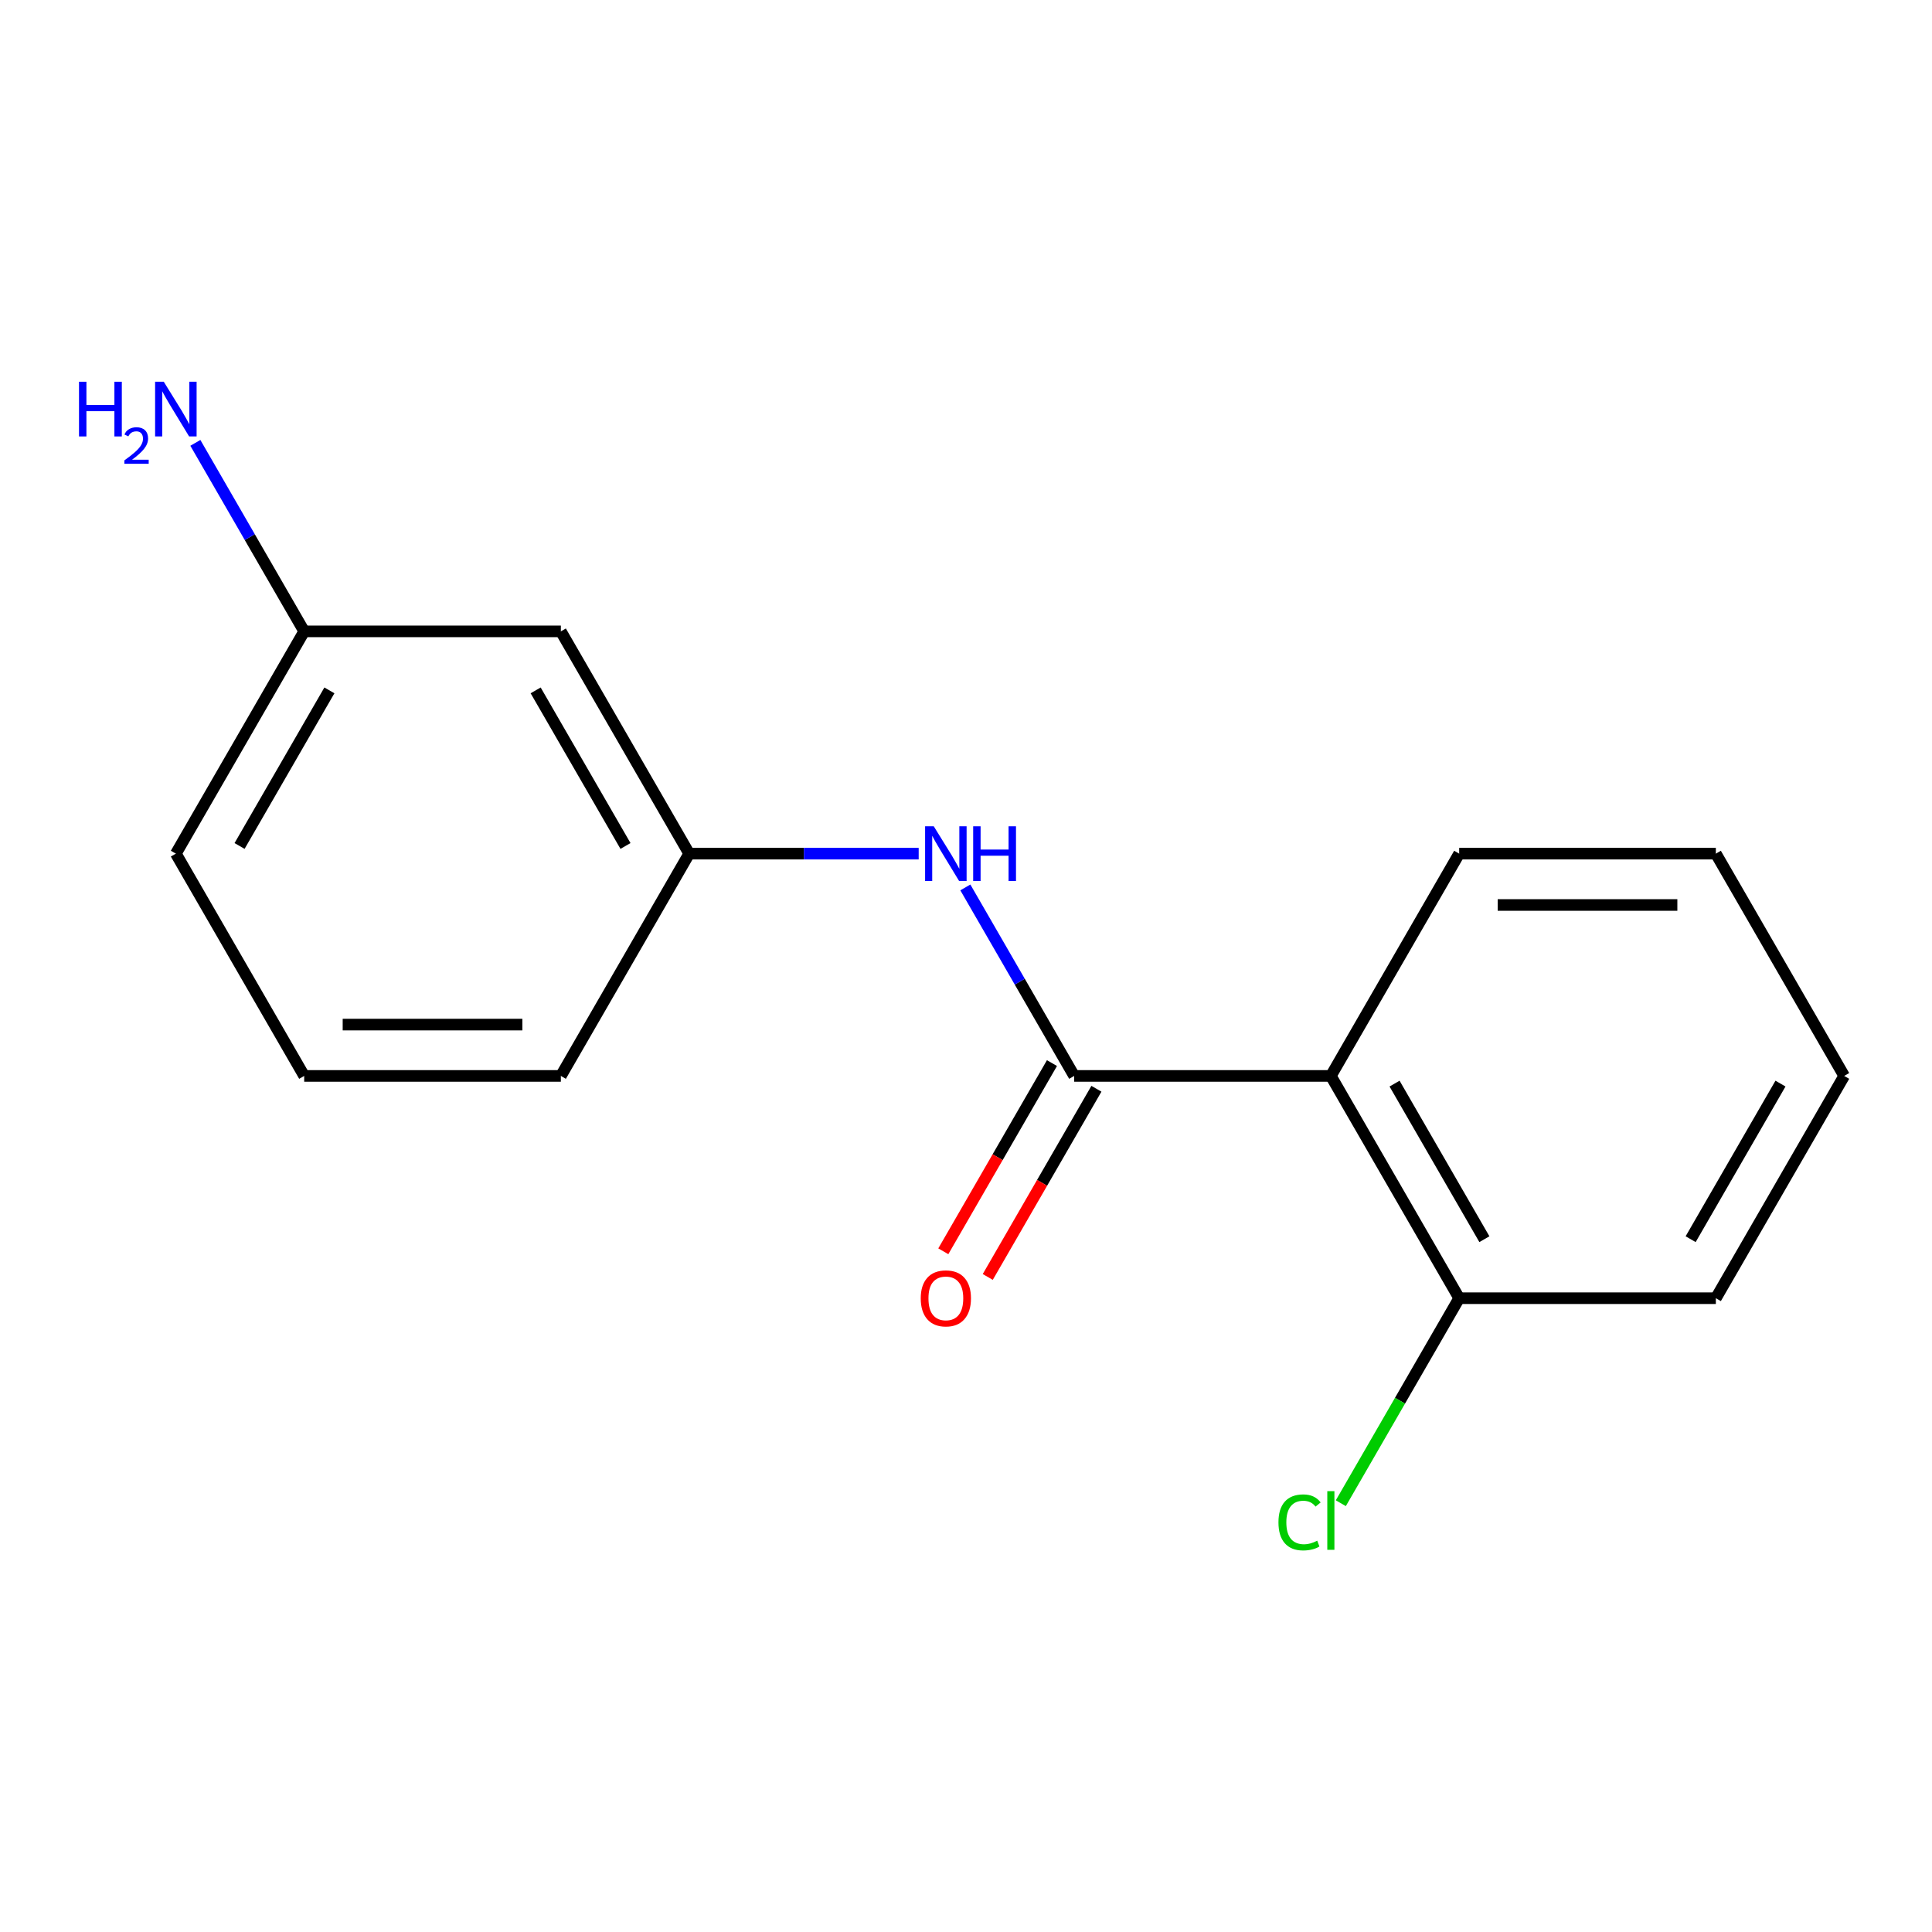 <?xml version='1.0' encoding='iso-8859-1'?>
<svg version='1.1' baseProfile='full'
              xmlns='http://www.w3.org/2000/svg'
                      xmlns:rdkit='http://www.rdkit.org/xml'
                      xmlns:xlink='http://www.w3.org/1999/xlink'
                  xml:space='preserve'
width='1000px' height='1000px' viewBox='0 0 1000 1000'>
<!-- END OF HEADER -->
<rect style='opacity:1.0;fill:#FFFFFF;stroke:none' width='1000' height='1000' x='0' y='0'> </rect>
<path class='bond-0' d='M 954.545,556.898 L 888.121,671.949' style='fill:none;fill-rule:evenodd;stroke:#000000;stroke-width:6px;stroke-linecap:butt;stroke-linejoin:miter;stroke-opacity:1' />
<path class='bond-0' d='M 921.572,560.871 L 875.074,641.407' style='fill:none;fill-rule:evenodd;stroke:#000000;stroke-width:6px;stroke-linecap:butt;stroke-linejoin:miter;stroke-opacity:1' />
<path class='bond-4' d='M 954.545,556.898 L 888.121,441.847' style='fill:none;fill-rule:evenodd;stroke:#000000;stroke-width:6px;stroke-linecap:butt;stroke-linejoin:miter;stroke-opacity:1' />
<path class='bond-6' d='M 555.997,556.898 L 688.847,556.898' style='fill:none;fill-rule:evenodd;stroke:#000000;stroke-width:6px;stroke-linecap:butt;stroke-linejoin:miter;stroke-opacity:1' />
<path class='bond-7' d='M 555.997,556.898 L 527.831,508.113' style='fill:none;fill-rule:evenodd;stroke:#000000;stroke-width:6px;stroke-linecap:butt;stroke-linejoin:miter;stroke-opacity:1' />
<path class='bond-7' d='M 527.831,508.113 L 499.665,459.329' style='fill:none;fill-rule:evenodd;stroke:#0000FF;stroke-width:6px;stroke-linecap:butt;stroke-linejoin:miter;stroke-opacity:1' />
<path class='bond-15' d='M 544.492,550.256 L 516.372,598.961' style='fill:none;fill-rule:evenodd;stroke:#000000;stroke-width:6px;stroke-linecap:butt;stroke-linejoin:miter;stroke-opacity:1' />
<path class='bond-15' d='M 516.372,598.961 L 488.253,647.666' style='fill:none;fill-rule:evenodd;stroke:#FF0000;stroke-width:6px;stroke-linecap:butt;stroke-linejoin:miter;stroke-opacity:1' />
<path class='bond-15' d='M 567.502,563.541 L 539.383,612.246' style='fill:none;fill-rule:evenodd;stroke:#000000;stroke-width:6px;stroke-linecap:butt;stroke-linejoin:miter;stroke-opacity:1' />
<path class='bond-15' d='M 539.383,612.246 L 511.263,660.95' style='fill:none;fill-rule:evenodd;stroke:#FF0000;stroke-width:6px;stroke-linecap:butt;stroke-linejoin:miter;stroke-opacity:1' />
<path class='bond-10' d='M 356.723,441.847 L 290.298,326.796' style='fill:none;fill-rule:evenodd;stroke:#000000;stroke-width:6px;stroke-linecap:butt;stroke-linejoin:miter;stroke-opacity:1' />
<path class='bond-10' d='M 323.749,437.875 L 277.252,357.339' style='fill:none;fill-rule:evenodd;stroke:#000000;stroke-width:6px;stroke-linecap:butt;stroke-linejoin:miter;stroke-opacity:1' />
<path class='bond-11' d='M 356.723,441.847 L 290.298,556.898' style='fill:none;fill-rule:evenodd;stroke:#000000;stroke-width:6px;stroke-linecap:butt;stroke-linejoin:miter;stroke-opacity:1' />
<path class='bond-14' d='M 356.723,441.847 L 416.117,441.847' style='fill:none;fill-rule:evenodd;stroke:#000000;stroke-width:6px;stroke-linecap:butt;stroke-linejoin:miter;stroke-opacity:1' />
<path class='bond-14' d='M 416.117,441.847 L 475.511,441.847' style='fill:none;fill-rule:evenodd;stroke:#0000FF;stroke-width:6px;stroke-linecap:butt;stroke-linejoin:miter;stroke-opacity:1' />
<path class='bond-2' d='M 688.847,556.898 L 755.271,441.847' style='fill:none;fill-rule:evenodd;stroke:#000000;stroke-width:6px;stroke-linecap:butt;stroke-linejoin:miter;stroke-opacity:1' />
<path class='bond-5' d='M 688.847,556.898 L 755.271,671.949' style='fill:none;fill-rule:evenodd;stroke:#000000;stroke-width:6px;stroke-linecap:butt;stroke-linejoin:miter;stroke-opacity:1' />
<path class='bond-5' d='M 721.821,560.871 L 768.318,641.407' style='fill:none;fill-rule:evenodd;stroke:#000000;stroke-width:6px;stroke-linecap:butt;stroke-linejoin:miter;stroke-opacity:1' />
<path class='bond-13' d='M 290.298,326.796 L 157.449,326.796' style='fill:none;fill-rule:evenodd;stroke:#000000;stroke-width:6px;stroke-linecap:butt;stroke-linejoin:miter;stroke-opacity:1' />
<path class='bond-12' d='M 290.298,556.898 L 157.449,556.898' style='fill:none;fill-rule:evenodd;stroke:#000000;stroke-width:6px;stroke-linecap:butt;stroke-linejoin:miter;stroke-opacity:1' />
<path class='bond-12' d='M 270.371,530.328 L 177.376,530.328' style='fill:none;fill-rule:evenodd;stroke:#000000;stroke-width:6px;stroke-linecap:butt;stroke-linejoin:miter;stroke-opacity:1' />
<path class='bond-3' d='M 755.271,441.847 L 888.121,441.847' style='fill:none;fill-rule:evenodd;stroke:#000000;stroke-width:6px;stroke-linecap:butt;stroke-linejoin:miter;stroke-opacity:1' />
<path class='bond-3' d='M 775.199,468.417 L 868.193,468.417' style='fill:none;fill-rule:evenodd;stroke:#000000;stroke-width:6px;stroke-linecap:butt;stroke-linejoin:miter;stroke-opacity:1' />
<path class='bond-1' d='M 755.271,671.949 L 888.121,671.949' style='fill:none;fill-rule:evenodd;stroke:#000000;stroke-width:6px;stroke-linecap:butt;stroke-linejoin:miter;stroke-opacity:1' />
<path class='bond-17' d='M 755.271,671.949 L 724.64,725.005' style='fill:none;fill-rule:evenodd;stroke:#000000;stroke-width:6px;stroke-linecap:butt;stroke-linejoin:miter;stroke-opacity:1' />
<path class='bond-17' d='M 724.64,725.005 L 694.008,778.061' style='fill:none;fill-rule:evenodd;stroke:#00CC00;stroke-width:6px;stroke-linecap:butt;stroke-linejoin:miter;stroke-opacity:1' />
<path class='bond-9' d='M 157.449,326.796 L 91.024,441.847' style='fill:none;fill-rule:evenodd;stroke:#000000;stroke-width:6px;stroke-linecap:butt;stroke-linejoin:miter;stroke-opacity:1' />
<path class='bond-9' d='M 170.496,357.339 L 123.998,437.875' style='fill:none;fill-rule:evenodd;stroke:#000000;stroke-width:6px;stroke-linecap:butt;stroke-linejoin:miter;stroke-opacity:1' />
<path class='bond-16' d='M 157.449,326.796 L 129.283,278.012' style='fill:none;fill-rule:evenodd;stroke:#000000;stroke-width:6px;stroke-linecap:butt;stroke-linejoin:miter;stroke-opacity:1' />
<path class='bond-16' d='M 129.283,278.012 L 101.117,229.227' style='fill:none;fill-rule:evenodd;stroke:#0000FF;stroke-width:6px;stroke-linecap:butt;stroke-linejoin:miter;stroke-opacity:1' />
<path class='bond-8' d='M 157.449,556.898 L 91.024,441.847' style='fill:none;fill-rule:evenodd;stroke:#000000;stroke-width:6px;stroke-linecap:butt;stroke-linejoin:miter;stroke-opacity:1' />
<path  class='atom-13' d='M 483.313 427.687
L 492.593 442.687
Q 493.513 444.167, 494.993 446.847
Q 496.473 449.527, 496.553 449.687
L 496.553 427.687
L 500.313 427.687
L 500.313 456.007
L 496.433 456.007
L 486.473 439.607
Q 485.313 437.687, 484.073 435.487
Q 482.873 433.287, 482.513 432.607
L 482.513 456.007
L 478.833 456.007
L 478.833 427.687
L 483.313 427.687
' fill='#0000FF'/>
<path  class='atom-13' d='M 503.713 427.687
L 507.553 427.687
L 507.553 439.727
L 522.033 439.727
L 522.033 427.687
L 525.873 427.687
L 525.873 456.007
L 522.033 456.007
L 522.033 442.927
L 507.553 442.927
L 507.553 456.007
L 503.713 456.007
L 503.713 427.687
' fill='#0000FF'/>
<path  class='atom-14' d='M 476.573 672.029
Q 476.573 665.229, 479.933 661.429
Q 483.293 657.629, 489.573 657.629
Q 495.853 657.629, 499.213 661.429
Q 502.573 665.229, 502.573 672.029
Q 502.573 678.909, 499.173 682.829
Q 495.773 686.709, 489.573 686.709
Q 483.333 686.709, 479.933 682.829
Q 476.573 678.949, 476.573 672.029
M 489.573 683.509
Q 493.893 683.509, 496.213 680.629
Q 498.573 677.709, 498.573 672.029
Q 498.573 666.469, 496.213 663.669
Q 493.893 660.829, 489.573 660.829
Q 485.253 660.829, 482.893 663.629
Q 480.573 666.429, 480.573 672.029
Q 480.573 677.749, 482.893 680.629
Q 485.253 683.509, 489.573 683.509
' fill='#FF0000'/>
<path  class='atom-15' d='M 40.892 197.585
L 44.732 197.585
L 44.732 209.625
L 59.212 209.625
L 59.212 197.585
L 63.052 197.585
L 63.052 225.905
L 59.212 225.905
L 59.212 212.825
L 44.732 212.825
L 44.732 225.905
L 40.892 225.905
L 40.892 197.585
' fill='#0000FF'/>
<path  class='atom-15' d='M 64.424 224.912
Q 65.111 223.143, 66.748 222.166
Q 68.384 221.163, 70.655 221.163
Q 73.48 221.163, 75.064 222.694
Q 76.648 224.225, 76.648 226.945
Q 76.648 229.717, 74.588 232.304
Q 72.556 234.891, 68.332 237.953
L 76.964 237.953
L 76.964 240.065
L 64.372 240.065
L 64.372 238.297
Q 67.856 235.815, 69.916 233.967
Q 72.001 232.119, 73.004 230.456
Q 74.008 228.793, 74.008 227.077
Q 74.008 225.281, 73.11 224.278
Q 72.212 223.275, 70.655 223.275
Q 69.15 223.275, 68.147 223.882
Q 67.144 224.489, 66.431 225.836
L 64.424 224.912
' fill='#0000FF'/>
<path  class='atom-15' d='M 84.764 197.585
L 94.044 212.585
Q 94.964 214.065, 96.444 216.745
Q 97.924 219.425, 98.004 219.585
L 98.004 197.585
L 101.764 197.585
L 101.764 225.905
L 97.884 225.905
L 87.924 209.505
Q 86.764 207.585, 85.524 205.385
Q 84.324 203.185, 83.964 202.505
L 83.964 225.905
L 80.284 225.905
L 80.284 197.585
L 84.764 197.585
' fill='#0000FF'/>
<path  class='atom-16' d='M 661.727 787.98
Q 661.727 780.94, 665.007 777.26
Q 668.327 773.54, 674.607 773.54
Q 680.447 773.54, 683.567 777.66
L 680.927 779.82
Q 678.647 776.82, 674.607 776.82
Q 670.327 776.82, 668.047 779.7
Q 665.807 782.54, 665.807 787.98
Q 665.807 793.58, 668.127 796.46
Q 670.487 799.34, 675.047 799.34
Q 678.167 799.34, 681.807 797.46
L 682.927 800.46
Q 681.447 801.42, 679.207 801.98
Q 676.967 802.54, 674.487 802.54
Q 668.327 802.54, 665.007 798.78
Q 661.727 795.02, 661.727 787.98
' fill='#00CC00'/>
<path  class='atom-16' d='M 687.007 771.82
L 690.687 771.82
L 690.687 802.18
L 687.007 802.18
L 687.007 771.82
' fill='#00CC00'/>
</svg>
